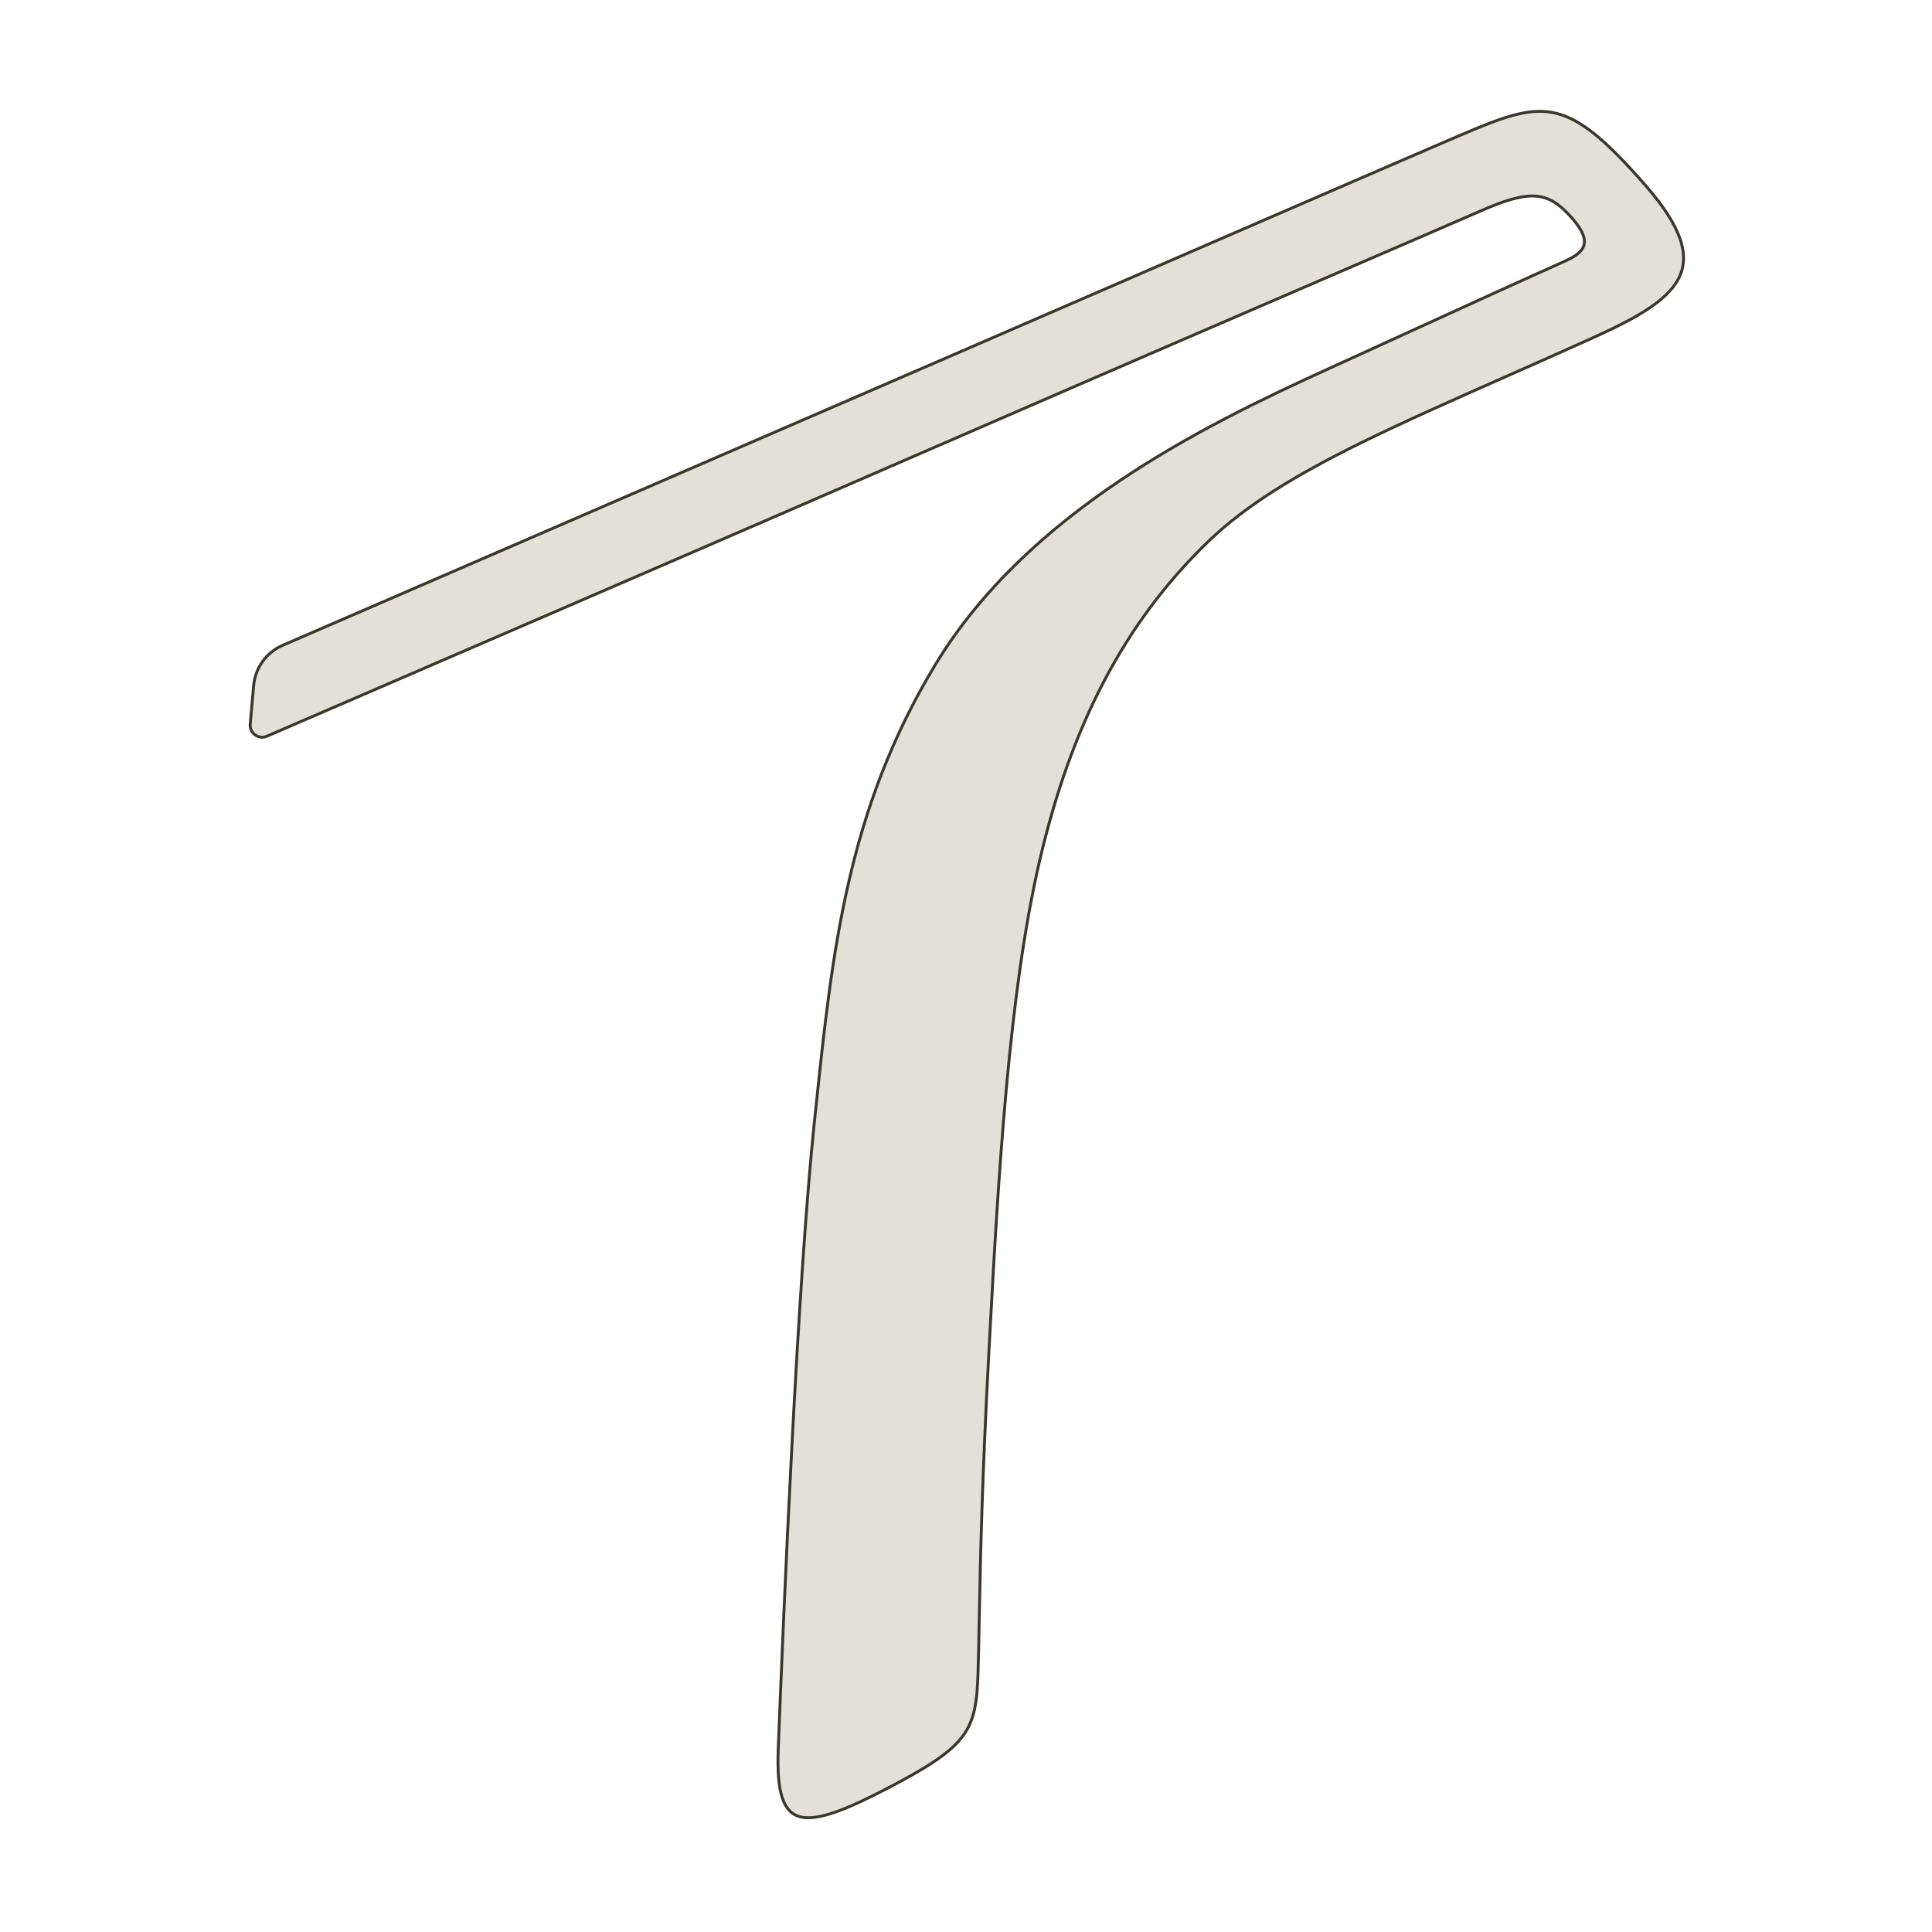 <svg width="668" height="668" viewBox="0 0 668 668" fill="none" xmlns="http://www.w3.org/2000/svg">
<path d="M88.214 254.109L88.213 254.108C87.035 253.26 86.388 251.848 86.516 250.396C86.639 249.006 86.772 247.504 86.91 245.954C87.172 243.009 87.449 239.89 87.699 237.04C88.24 230.908 92.093 225.566 97.745 223.123L97.745 223.123C100.755 221.82 104.428 220.229 108.685 218.386C150.44 200.304 248.28 157.936 325.436 124.489C343.979 116.449 362.318 108.495 379.836 100.897C447.621 71.497 503.124 47.424 510.728 44.303C522.999 39.266 531.146 37.023 539.368 39.533C547.624 42.053 556.058 49.394 568.767 63.903C581.745 78.722 584.387 88.562 580.359 96.339C578.324 100.268 574.554 103.754 569.356 107.123C564.161 110.49 557.587 113.711 549.999 117.135C539.805 121.733 530.111 126.024 520.912 130.097C501.993 138.472 485.168 145.92 470.396 153.203C448.437 164.028 430.956 174.513 417.803 187.188C388.71 215.227 370.322 250.906 359.459 297.584C348.739 343.674 345.133 407.065 341.923 467.276C339.502 512.752 338.999 538.403 338.595 559.004C338.463 565.724 338.341 571.907 338.168 578.064C337.88 588.277 337.034 594.603 332.952 600.172C328.848 605.771 321.429 610.665 307.769 617.828C300.224 621.782 293.941 624.765 288.776 626.56C283.597 628.36 279.624 628.935 276.66 628.173C273.753 627.425 271.726 625.363 270.48 621.611C269.226 617.831 268.788 612.389 269.072 605.009C270.756 561.206 275.681 443.978 281.586 387.872C281.749 386.327 281.911 384.786 282.072 383.25C287.783 328.827 292.891 280.146 323.449 229.739C355.39 177.047 415.892 147.316 458.412 127.921C470.803 122.27 481.328 117.459 490.541 113.248C511.747 103.556 526 97.041 540.038 90.772C541.734 90.015 543.313 89.266 544.591 88.424C545.867 87.584 546.893 86.619 547.424 85.406C547.963 84.175 547.958 82.764 547.323 81.109C546.692 79.467 545.434 77.563 543.432 75.296L543.088 75.601L543.432 75.296C539.438 70.775 535.898 68.212 531.111 67.817C526.375 67.426 520.506 69.168 511.877 72.96C504.569 76.171 487.591 83.495 464.422 93.491C430.821 107.987 384.197 128.101 335.163 149.432C253.122 185.124 123.847 240.931 92.266 254.556C90.932 255.131 89.391 254.963 88.214 254.109Z" fill="#E3E0D8" stroke="#3B372B"/>
</svg>
